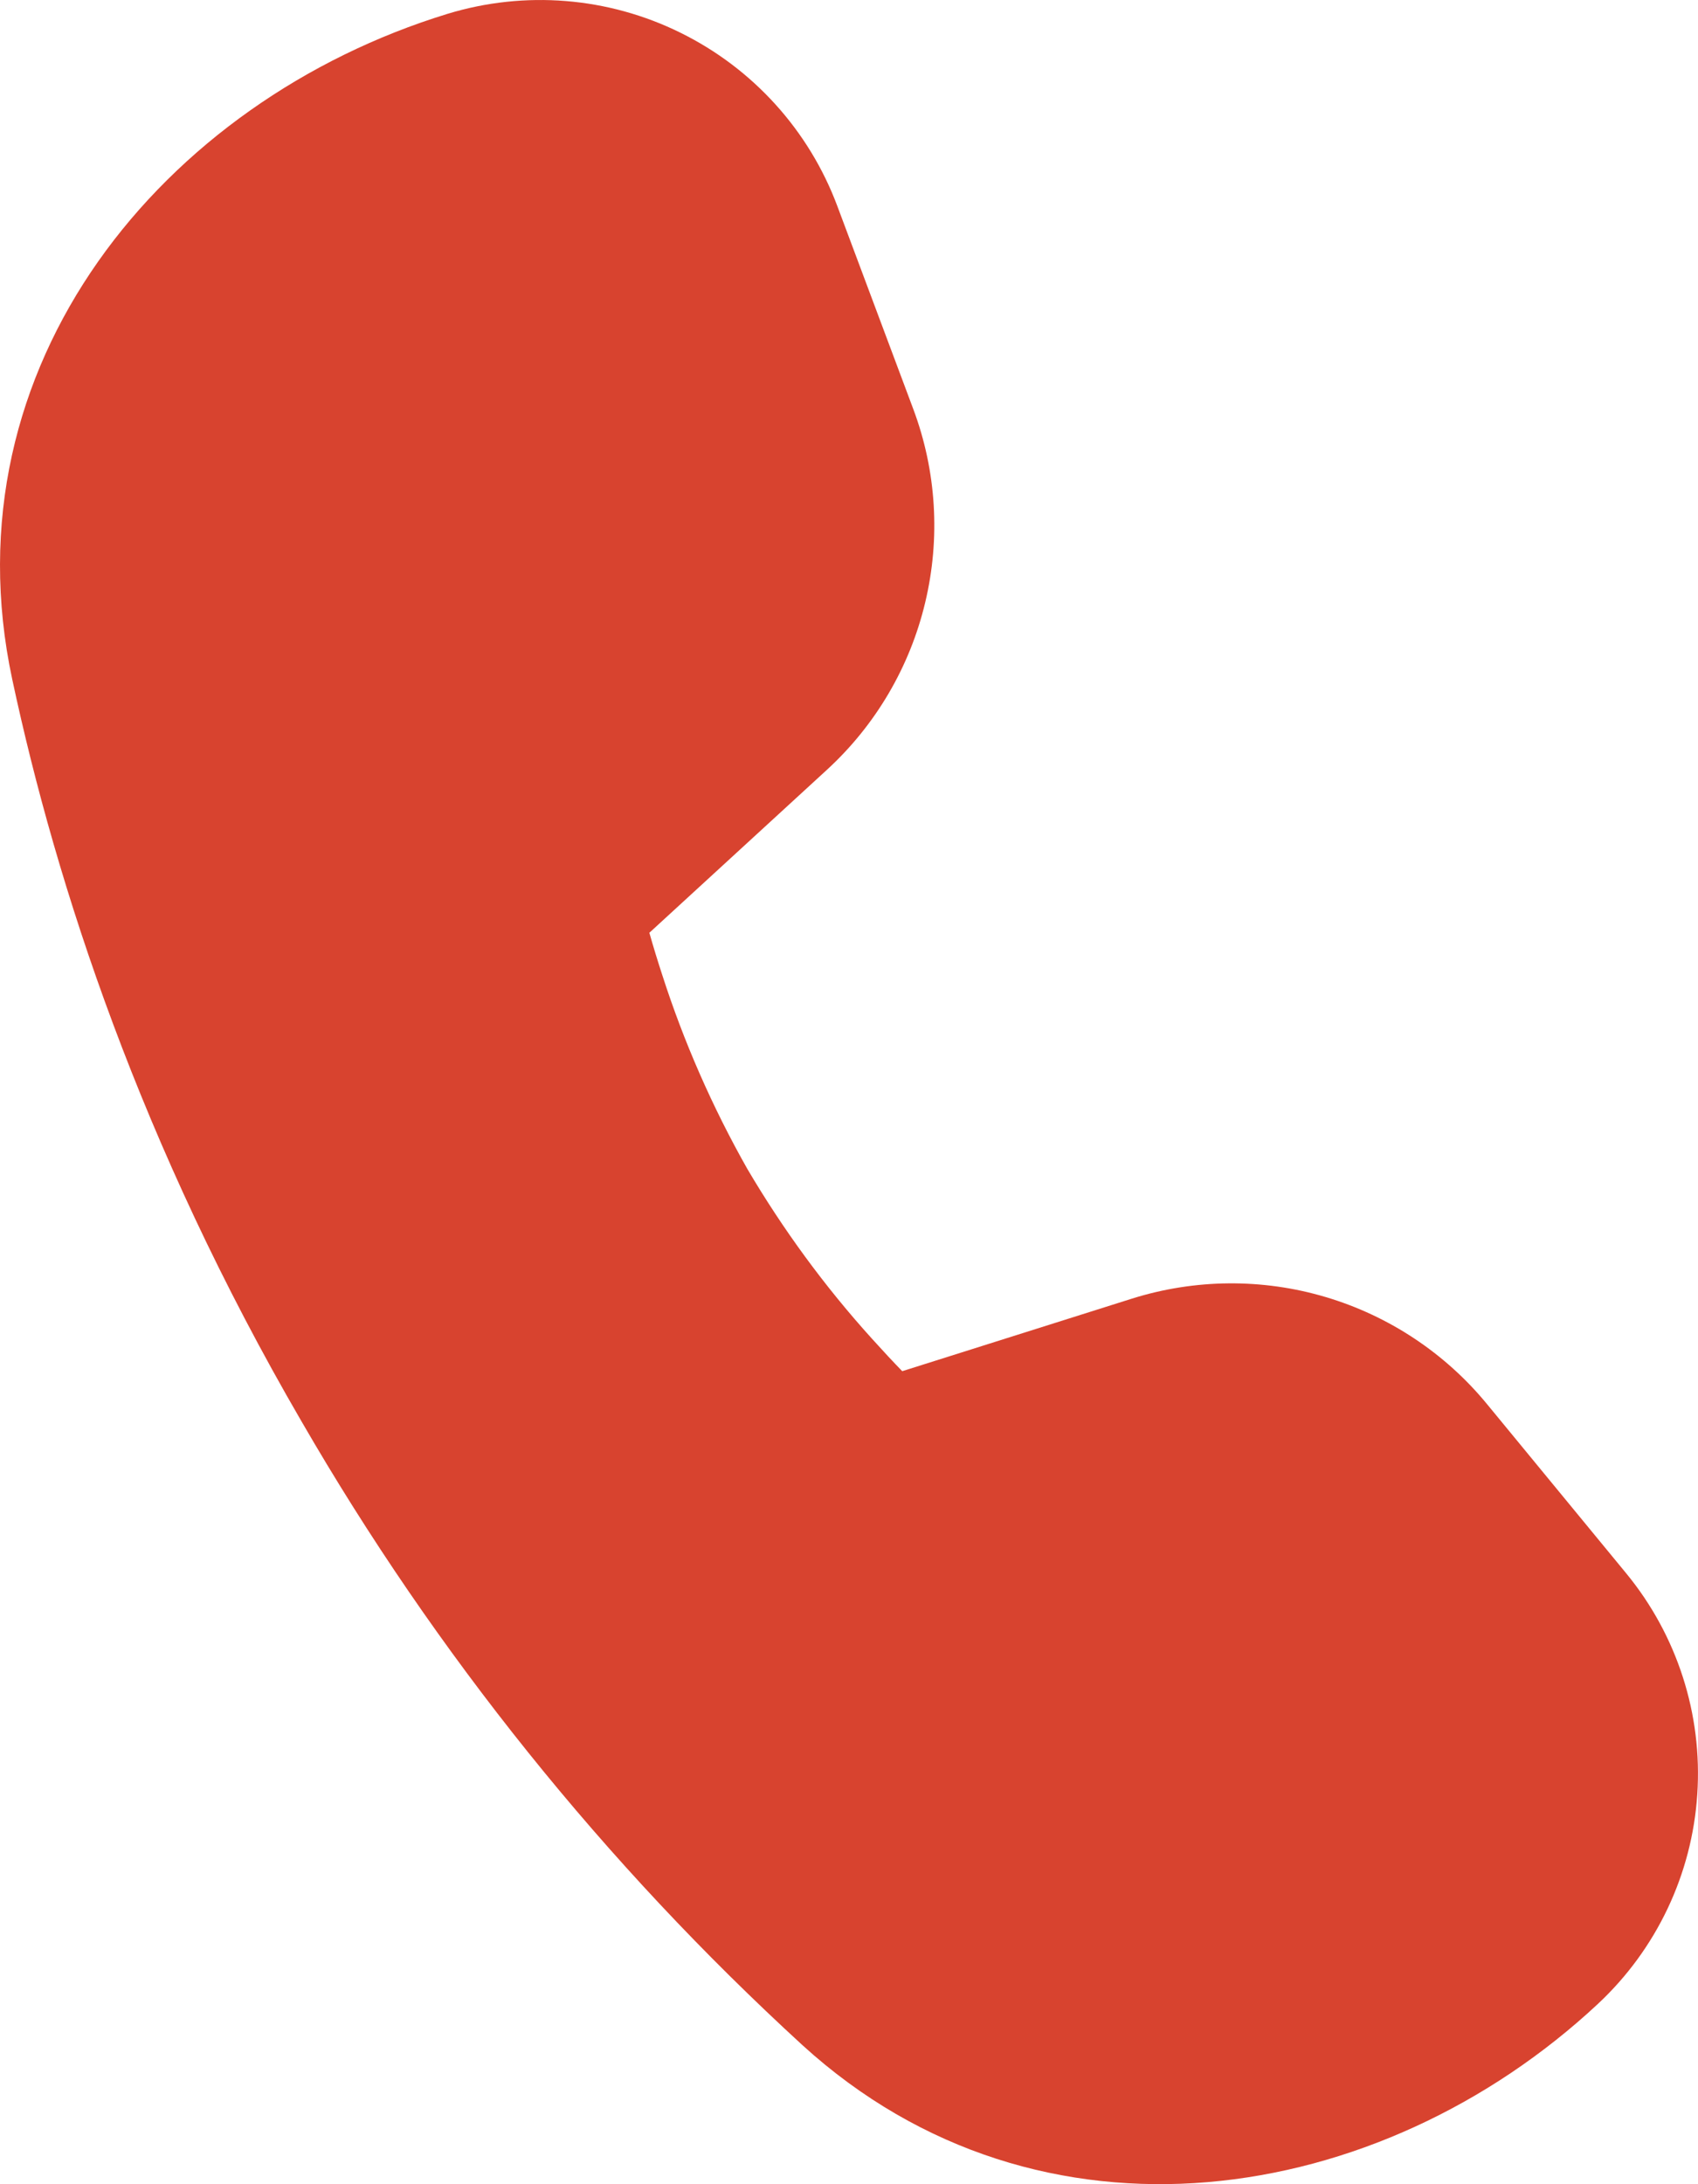 <?xml version="1.0" encoding="UTF-8"?> <svg xmlns="http://www.w3.org/2000/svg" width="14" height="18" viewBox="0 0 14 18" fill="none"> <path d="M5.354 7.687L6.819 6.343C7.22 5.975 7.502 5.495 7.628 4.966C7.755 4.436 7.721 3.881 7.53 3.371L6.904 1.699C6.671 1.075 6.208 0.564 5.611 0.27C5.014 -0.025 4.327 -0.08 3.69 0.114C1.347 0.832 -0.453 3.011 0.101 5.599C0.465 7.301 1.162 9.438 2.485 11.712C3.592 13.627 4.986 15.361 6.617 16.855C8.576 18.639 11.375 18.193 13.175 16.514C13.658 16.063 13.951 15.446 13.994 14.787C14.038 14.128 13.828 13.477 13.409 12.967L12.261 11.572C11.916 11.152 11.452 10.844 10.93 10.689C10.409 10.534 9.852 10.539 9.333 10.702L7.439 11.3C7.366 11.225 7.282 11.135 7.189 11.032C6.799 10.601 6.455 10.131 6.16 9.63C5.874 9.124 5.639 8.59 5.461 8.037C5.423 7.921 5.387 7.804 5.354 7.687Z" fill="#D8432F"></path> </svg> 